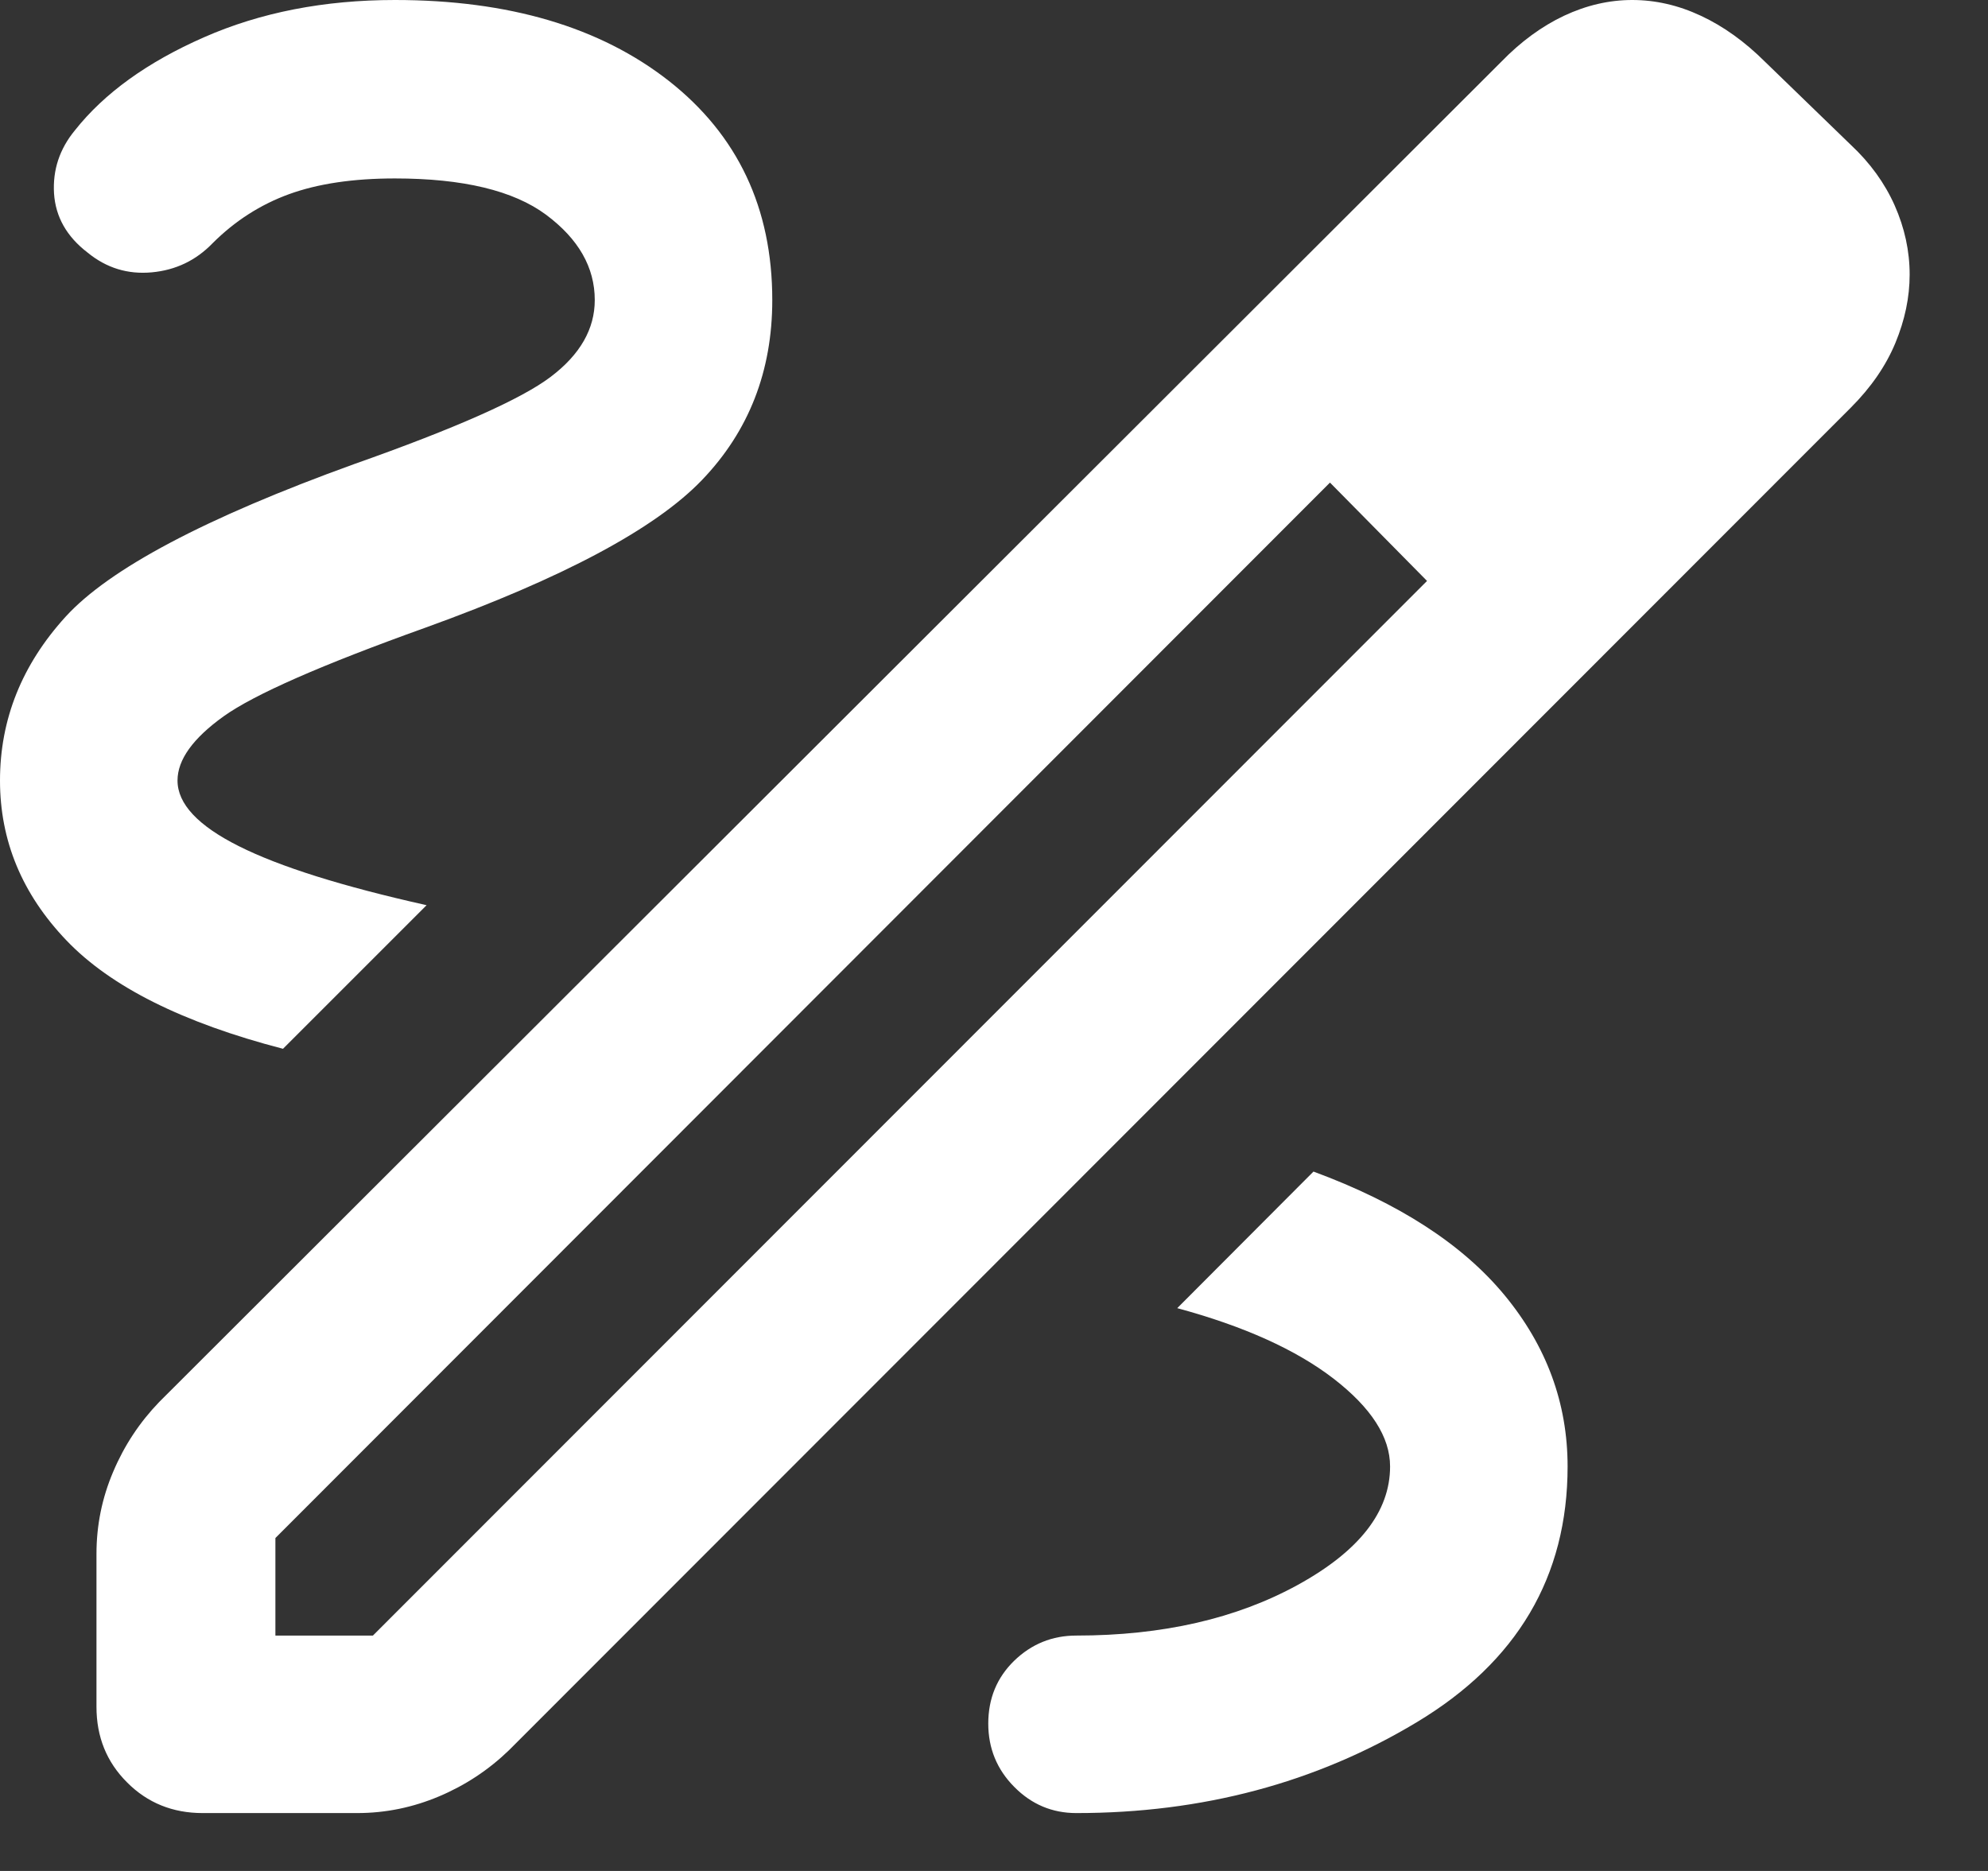 <svg width="17" height="16" viewBox="0 0 17 16" fill="none" xmlns="http://www.w3.org/2000/svg">
<rect x="0" y="0" width="17" height="16" fill="#333333" stroke="none"/>
<path d="M1.733 15.505C1.477 15.505 1.261 15.418 1.087 15.243C0.912 15.069 0.825 14.853 0.825 14.597V13.288C0.825 13.045 0.872 12.811 0.968 12.586C1.063 12.361 1.195 12.162 1.362 11.989L12.839 0.527C13.005 0.356 13.184 0.225 13.374 0.135C13.566 0.045 13.76 0 13.958 0C14.157 0 14.353 0.045 14.545 0.135C14.738 0.225 14.92 0.356 15.092 0.527L15.826 1.238C15.992 1.393 16.117 1.566 16.202 1.757C16.287 1.949 16.33 2.146 16.33 2.348C16.33 2.543 16.289 2.737 16.208 2.933C16.127 3.128 16 3.313 15.826 3.487L4.352 14.968C4.179 15.135 3.98 15.267 3.755 15.362C3.53 15.457 3.297 15.505 3.054 15.505H1.733ZM2.355 13.987H3.189L12.203 4.968L11.786 4.544L11.373 4.127L2.355 13.153V13.987ZM11.786 4.544L11.373 4.127L12.203 4.968L11.786 4.544ZM9.204 15.505C10.281 15.505 11.251 15.247 12.112 14.73C12.974 14.213 13.405 13.483 13.405 12.541C13.405 11.999 13.225 11.511 12.865 11.075C12.505 10.64 11.961 10.288 11.232 10.019L10.067 11.187C10.636 11.341 11.082 11.542 11.404 11.79C11.726 12.039 11.887 12.289 11.887 12.541C11.887 12.927 11.624 13.264 11.099 13.553C10.573 13.842 9.942 13.987 9.204 13.987C8.998 13.987 8.821 14.059 8.673 14.202C8.525 14.346 8.451 14.525 8.451 14.74C8.451 14.951 8.525 15.132 8.673 15.281C8.821 15.431 8.998 15.505 9.204 15.505ZM2.42 8.969L3.648 7.741C2.927 7.58 2.392 7.412 2.042 7.236C1.693 7.061 1.518 6.874 1.518 6.675C1.518 6.497 1.65 6.314 1.912 6.126C2.175 5.938 2.75 5.686 3.637 5.368C4.814 4.943 5.603 4.522 6.003 4.105C6.404 3.687 6.604 3.174 6.604 2.566C6.604 1.78 6.309 1.156 5.721 0.693C5.132 0.231 4.35 0 3.377 0C2.773 0 2.228 0.106 1.744 0.319C1.259 0.532 0.892 0.797 0.641 1.114C0.509 1.274 0.45 1.454 0.462 1.654C0.475 1.854 0.57 2.023 0.749 2.16C0.91 2.292 1.093 2.348 1.298 2.329C1.503 2.31 1.676 2.227 1.818 2.08C2.009 1.889 2.228 1.749 2.473 1.66C2.719 1.571 3.02 1.526 3.377 1.526C3.96 1.526 4.391 1.63 4.669 1.836C4.947 2.043 5.086 2.286 5.086 2.566C5.086 2.813 4.961 3.032 4.71 3.222C4.46 3.412 3.898 3.662 3.025 3.97C1.756 4.429 0.935 4.864 0.561 5.274C0.187 5.685 0 6.152 0 6.675C0 7.19 0.189 7.646 0.568 8.042C0.946 8.438 1.564 8.747 2.42 8.969Z" fill="white"/>
</svg>
